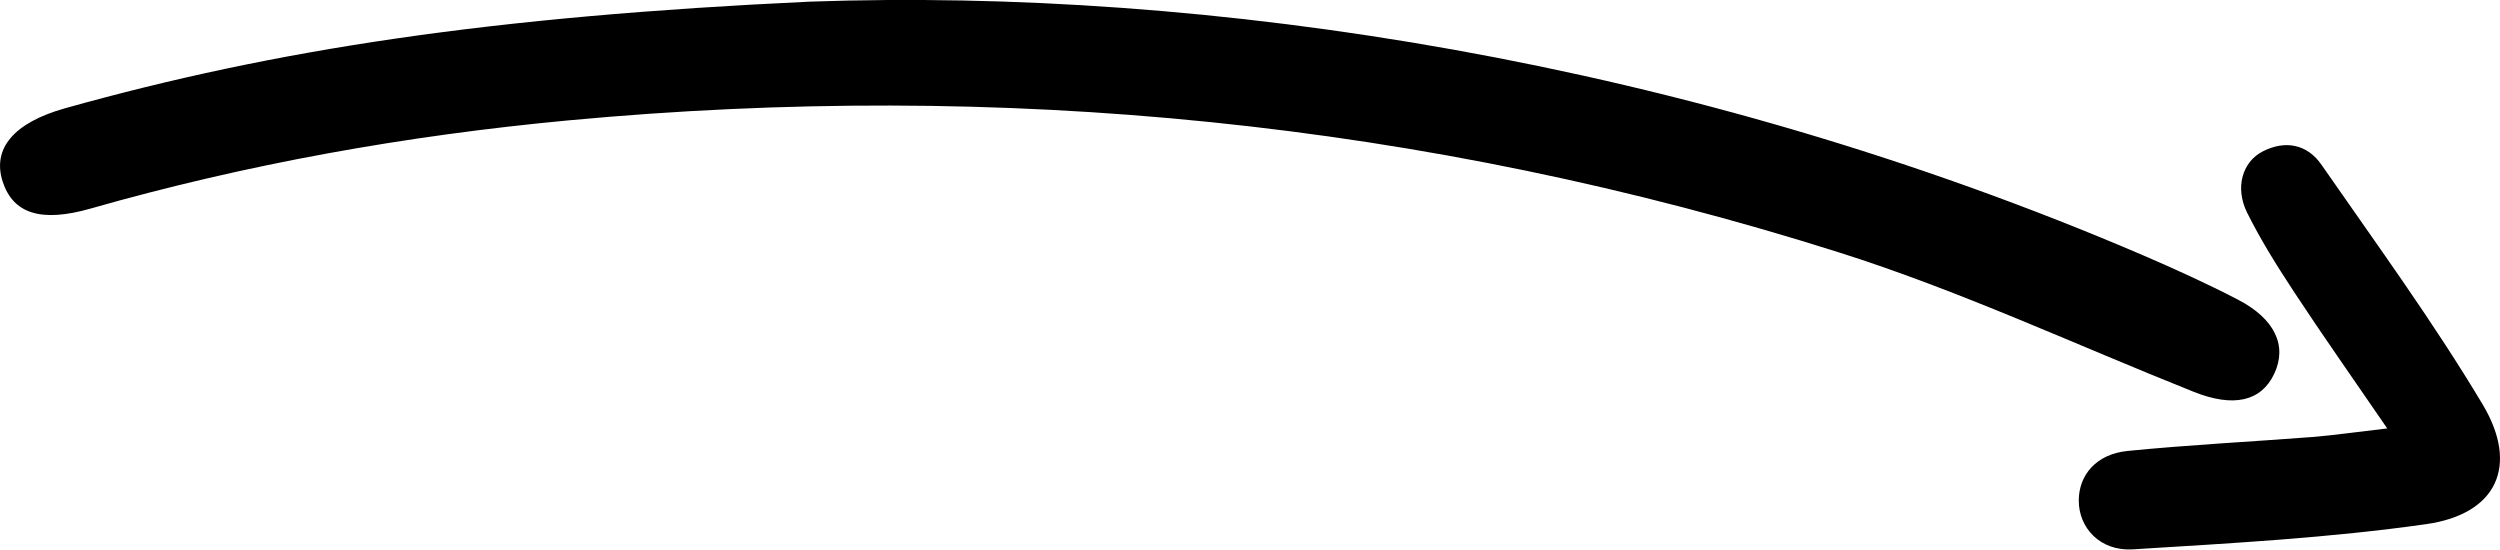 <?xml version="1.0" encoding="UTF-8" standalone="no"?><!-- Generator: Adobe Illustrator 23.0.2, SVG Export Plug-In . SVG Version: 6.00 Build 0)  --><svg xmlns="http://www.w3.org/2000/svg" enable-background="new 0 0 184.22 40.5" fill="#000000" id="Layer_1" version="1.1" viewBox="0 0 184.22 40.5" x="0px" xml:space="preserve" y="0px">
<g fill="#000000" id="change1_1">
	<path d="m4.79 7.98c-3.81 1.07-5.36 2.99-4.6 5.38 0.76 2.37 2.81 3.06 6.48 2.01 11.53-3.29 23.28-5.38 35.22-6.5 31.84-2.97 63.08 0.07 93.56 9.71 8.93 2.82 17.49 6.82 26.22 10.3 2.89 1.15 4.95 0.72 5.92-1.35 0.96-2.05 0.05-4.04-2.7-5.46-2.26-1.17-4.59-2.23-6.93-3.24-33.72-14.47-69.03-19.73-98.25-18.71-23.42 1.09-39.32 3.49-54.92 7.86z" fill="inherit"/>
	<path d="m165.59 15.68c1.01 2.03 2.23 3.97 3.48 5.87 2.05 3.12 4.21 6.18 6.84 10.02-2.34 0.27-3.91 0.5-5.49 0.63-4.55 0.35-9.11 0.58-13.65 1.03-2.28 0.23-3.58 1.75-3.59 3.64-0.01 2.02 1.57 3.76 3.99 3.61 7.23-0.45 14.48-0.84 21.63-1.86 5.18-0.74 6.84-4.3 4.14-8.82-3.64-6.09-7.84-11.84-11.89-17.68-1.04-1.49-2.65-1.81-4.3-0.97-1.52 0.77-2.08 2.68-1.16 4.53z" fill="inherit"/>
</g>
</svg>